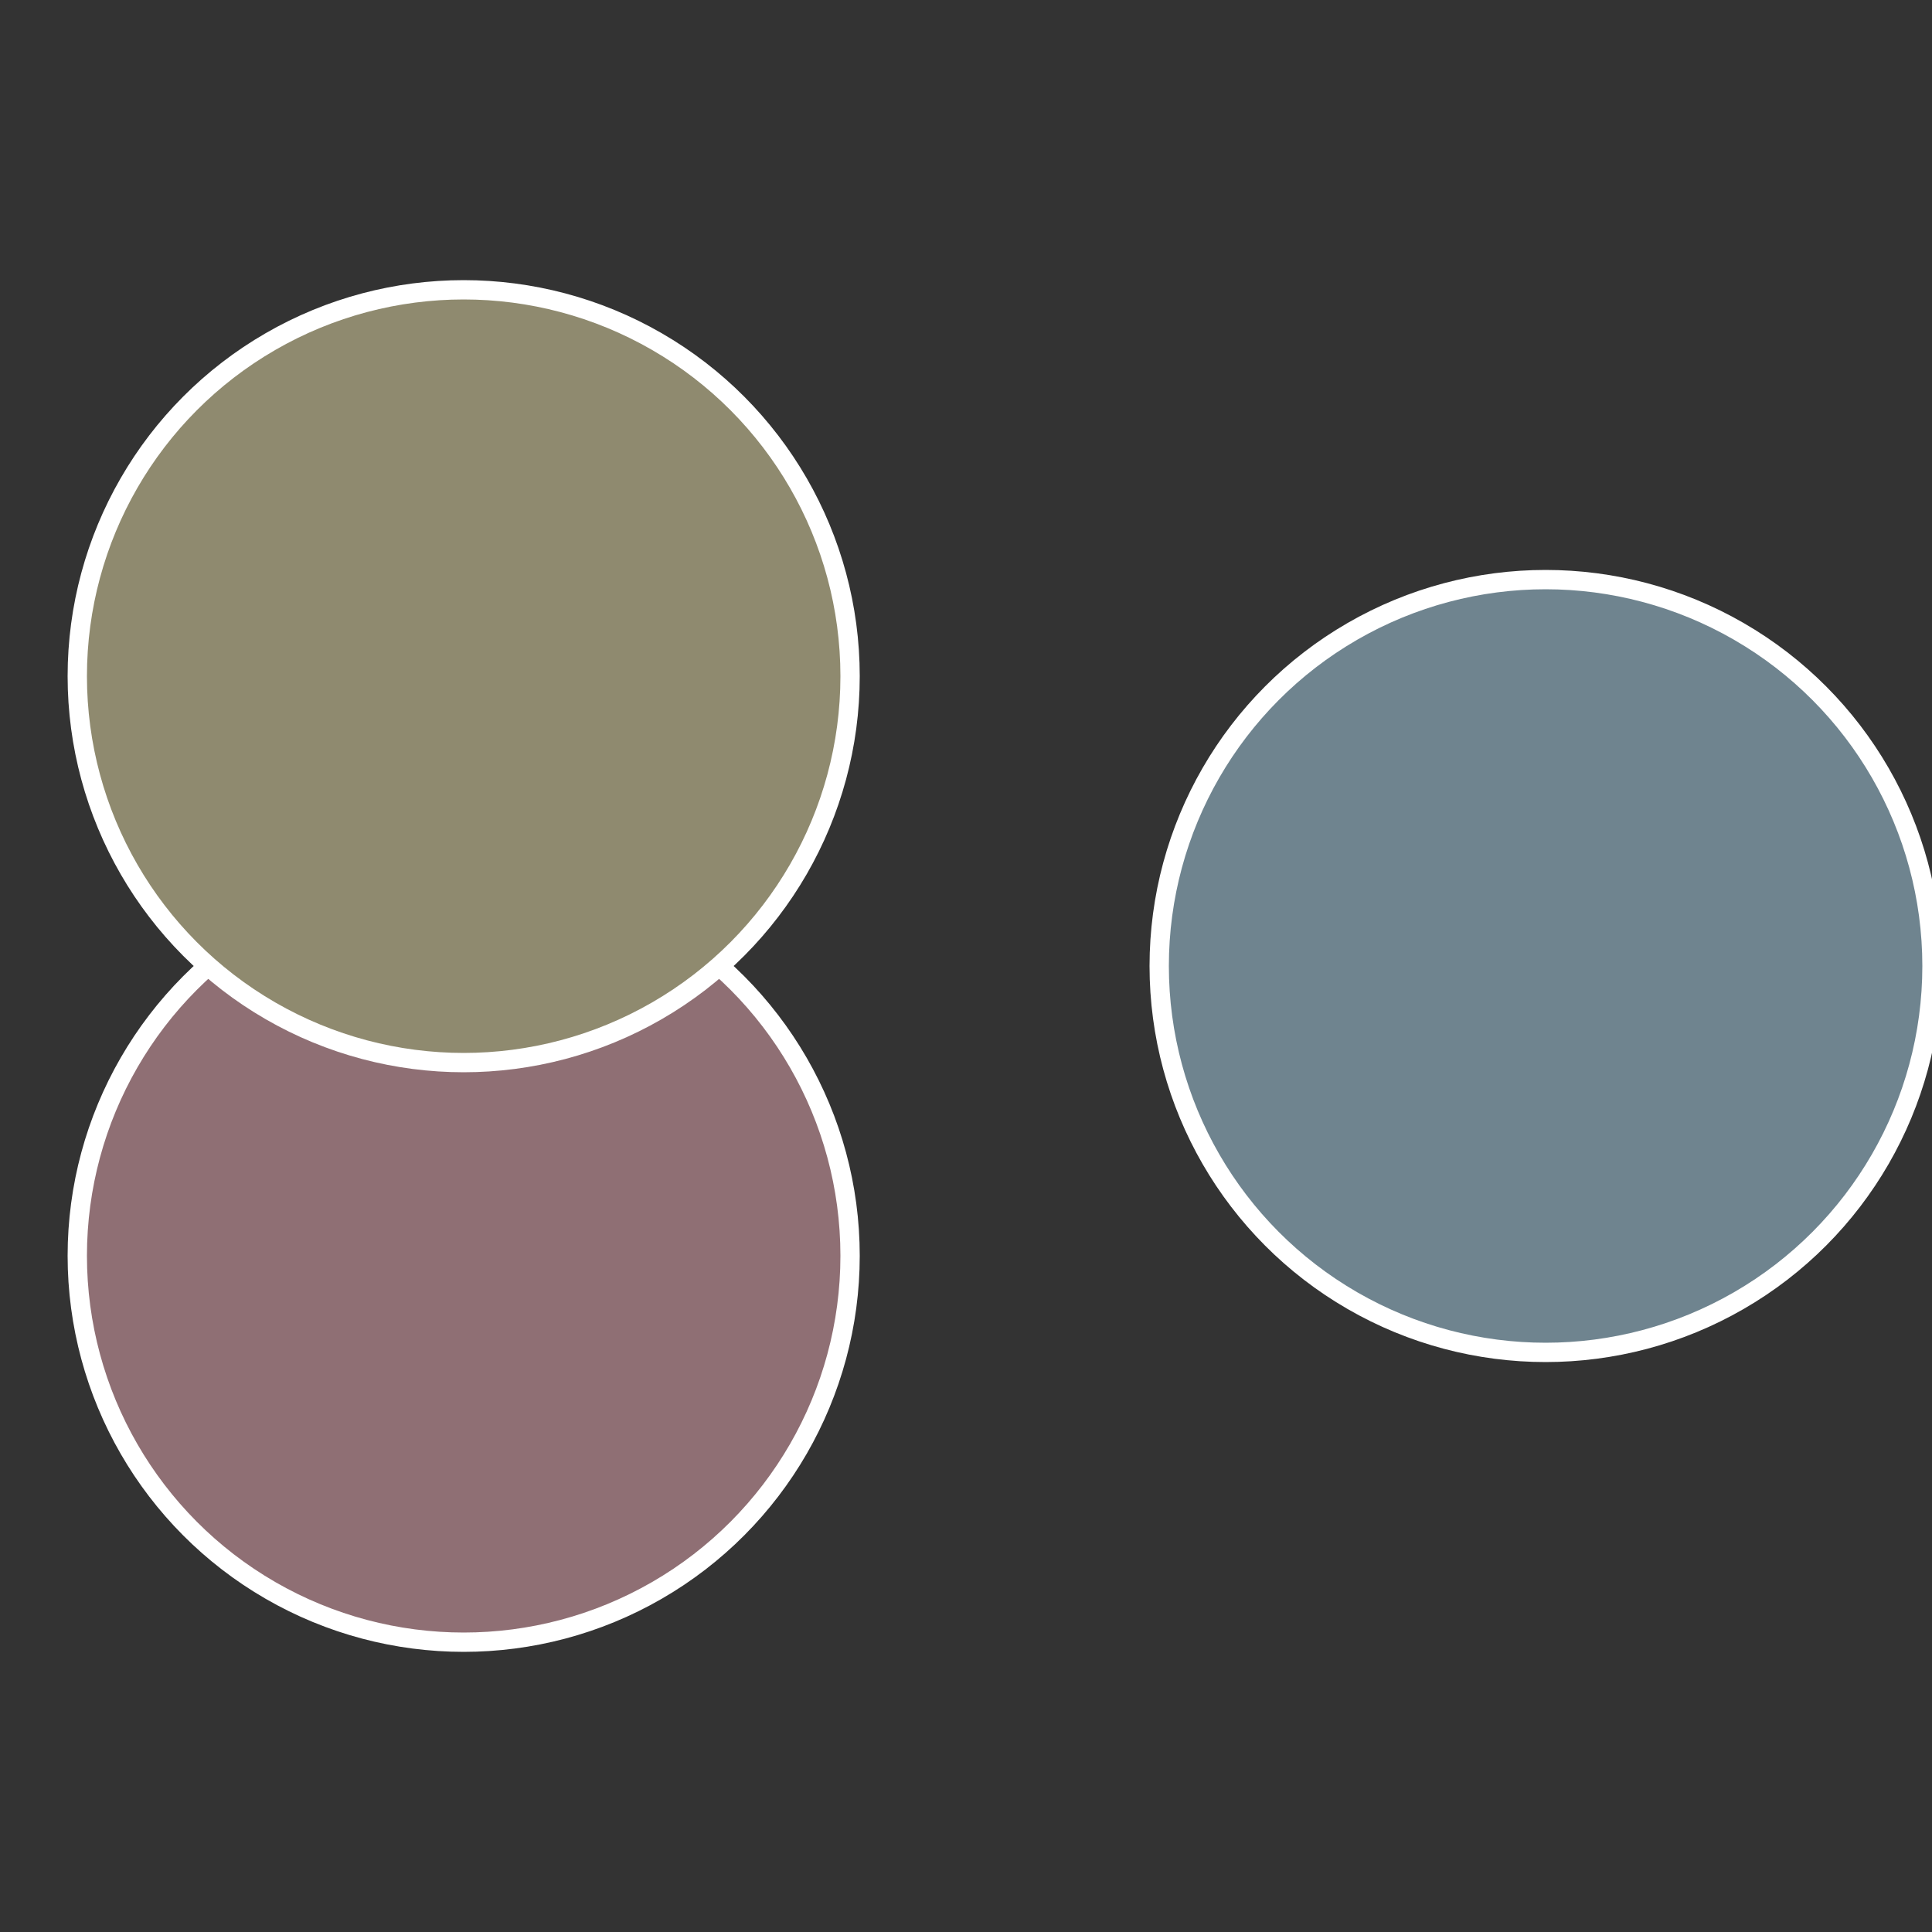 <?xml version="1.0" standalone="no"?>
<svg width="500" height="500" viewBox="-1 -1 2 2" xmlns="http://www.w3.org/2000/svg">
 
                <rect x="-1" y="-1" width="2" height="2" fill="#333333" stroke="none"/>
 
                <circle cx="0.6" cy="0" r="0.4" fill="#6f848f" stroke="#fff" stroke-width="1%" />
             
                <circle cx="-0.52" cy="0.3" r="0.4" fill="#8f6f74" stroke="#fff" stroke-width="1%" />
             
                <circle cx="-0.52" cy="-0.3" r="0.4" fill="#8f8a6f" stroke="#fff" stroke-width="1%" />
            </svg>
